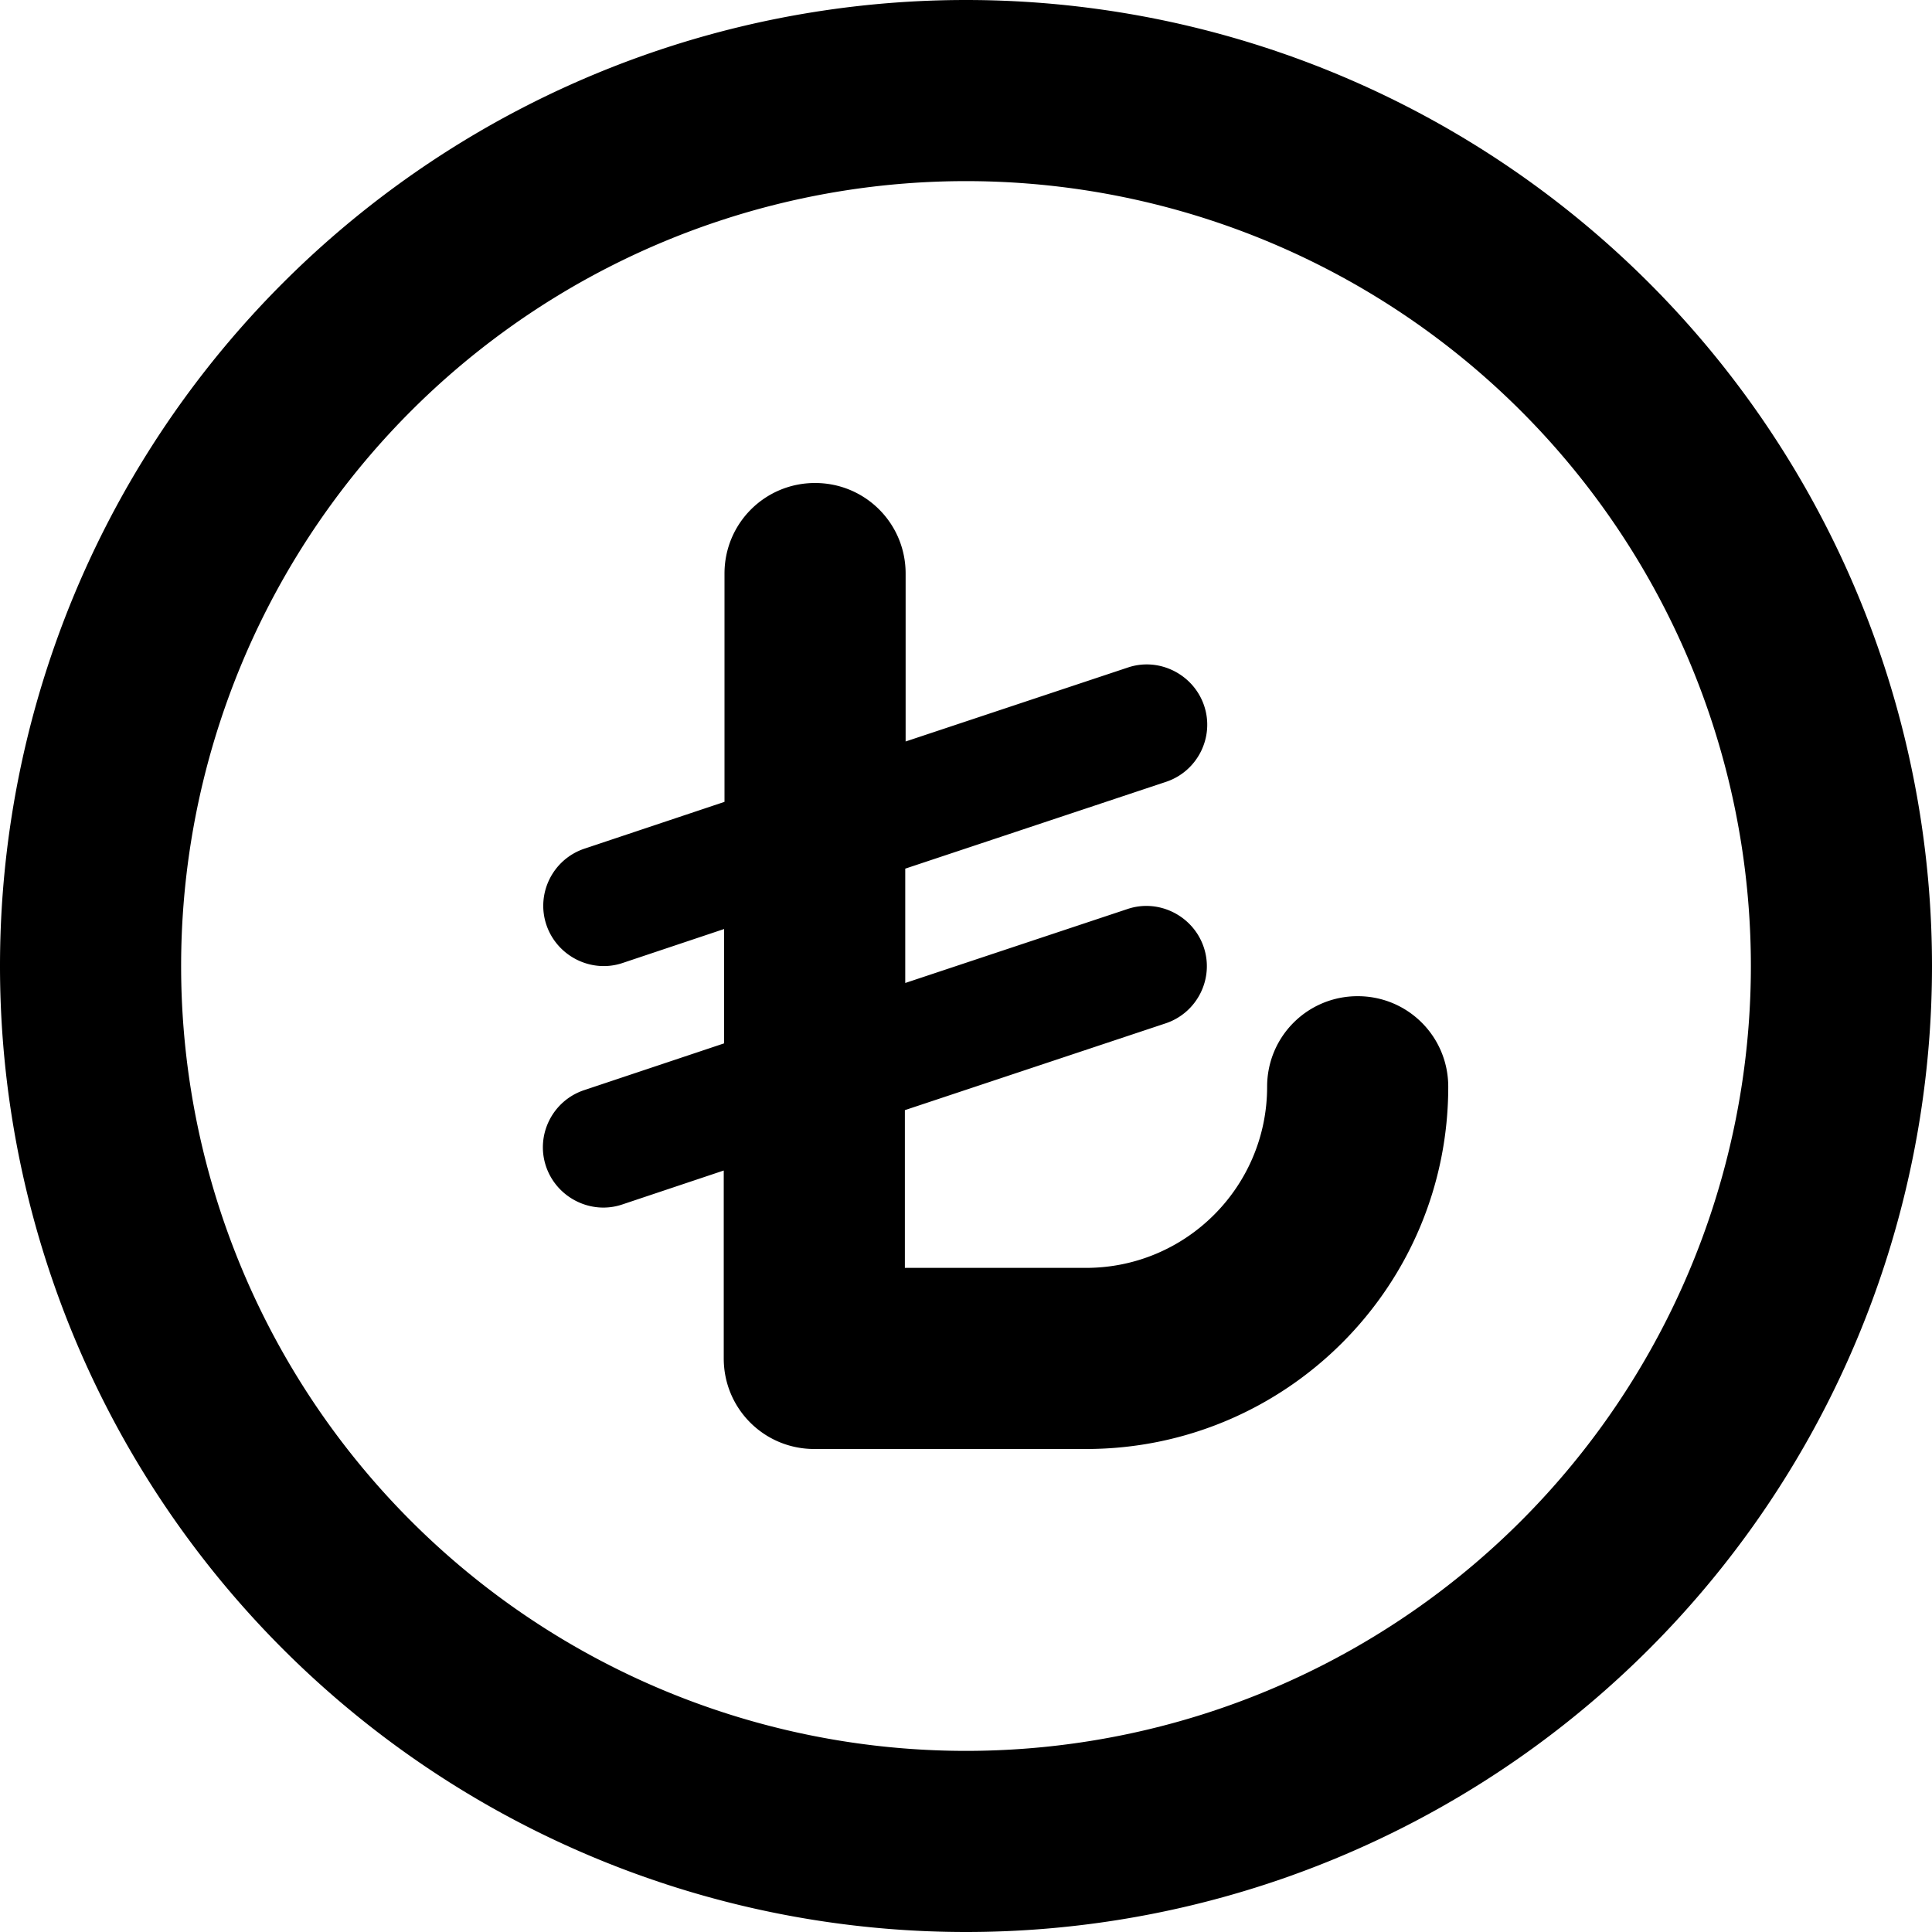 <svg xmlns="http://www.w3.org/2000/svg" viewBox="0 0 512 512"><!--! Font Awesome Pro 7.0.0 by @fontawesome - https://fontawesome.com License - https://fontawesome.com/license (Commercial License) Copyright 2025 Fonticons, Inc. --><path fill="currentColor" d="M256 48a208 208 0 1 1 0 416 208 208 0 1 1 0-416zm0 464a256 256 0 1 0 0-512 256 256 0 1 0 0 512zM216 128c-13.3 0-24 10.7-24 24l0 60.5-37.1 12.4c-8.4 2.8-12.9 11.9-10.1 20.2s11.9 12.9 20.2 10.1l26.9-9 0 30.3-37.1 12.4c-8.4 2.8-12.9 11.9-10.1 20.2s11.9 12.9 20.2 10.1l26.9-9 0 49.8c0 13.3 10.7 24 24 24l72 0c53 0 96-43 96-96 0-13.3-10.7-24-24-24s-24 10.7-24 24c0 26.5-21.5 48-48 48l-48 0 0-41.8 69.1-23c8.4-2.8 12.9-11.9 10.1-20.2s-11.9-12.9-20.2-10.1l-58.9 19.6 0-30.3 69.1-23c8.4-2.8 12.9-11.9 10.1-20.2s-11.9-12.9-20.2-10.1L240 196.5 240 152c0-13.3-10.7-24-24-24z"/></svg>